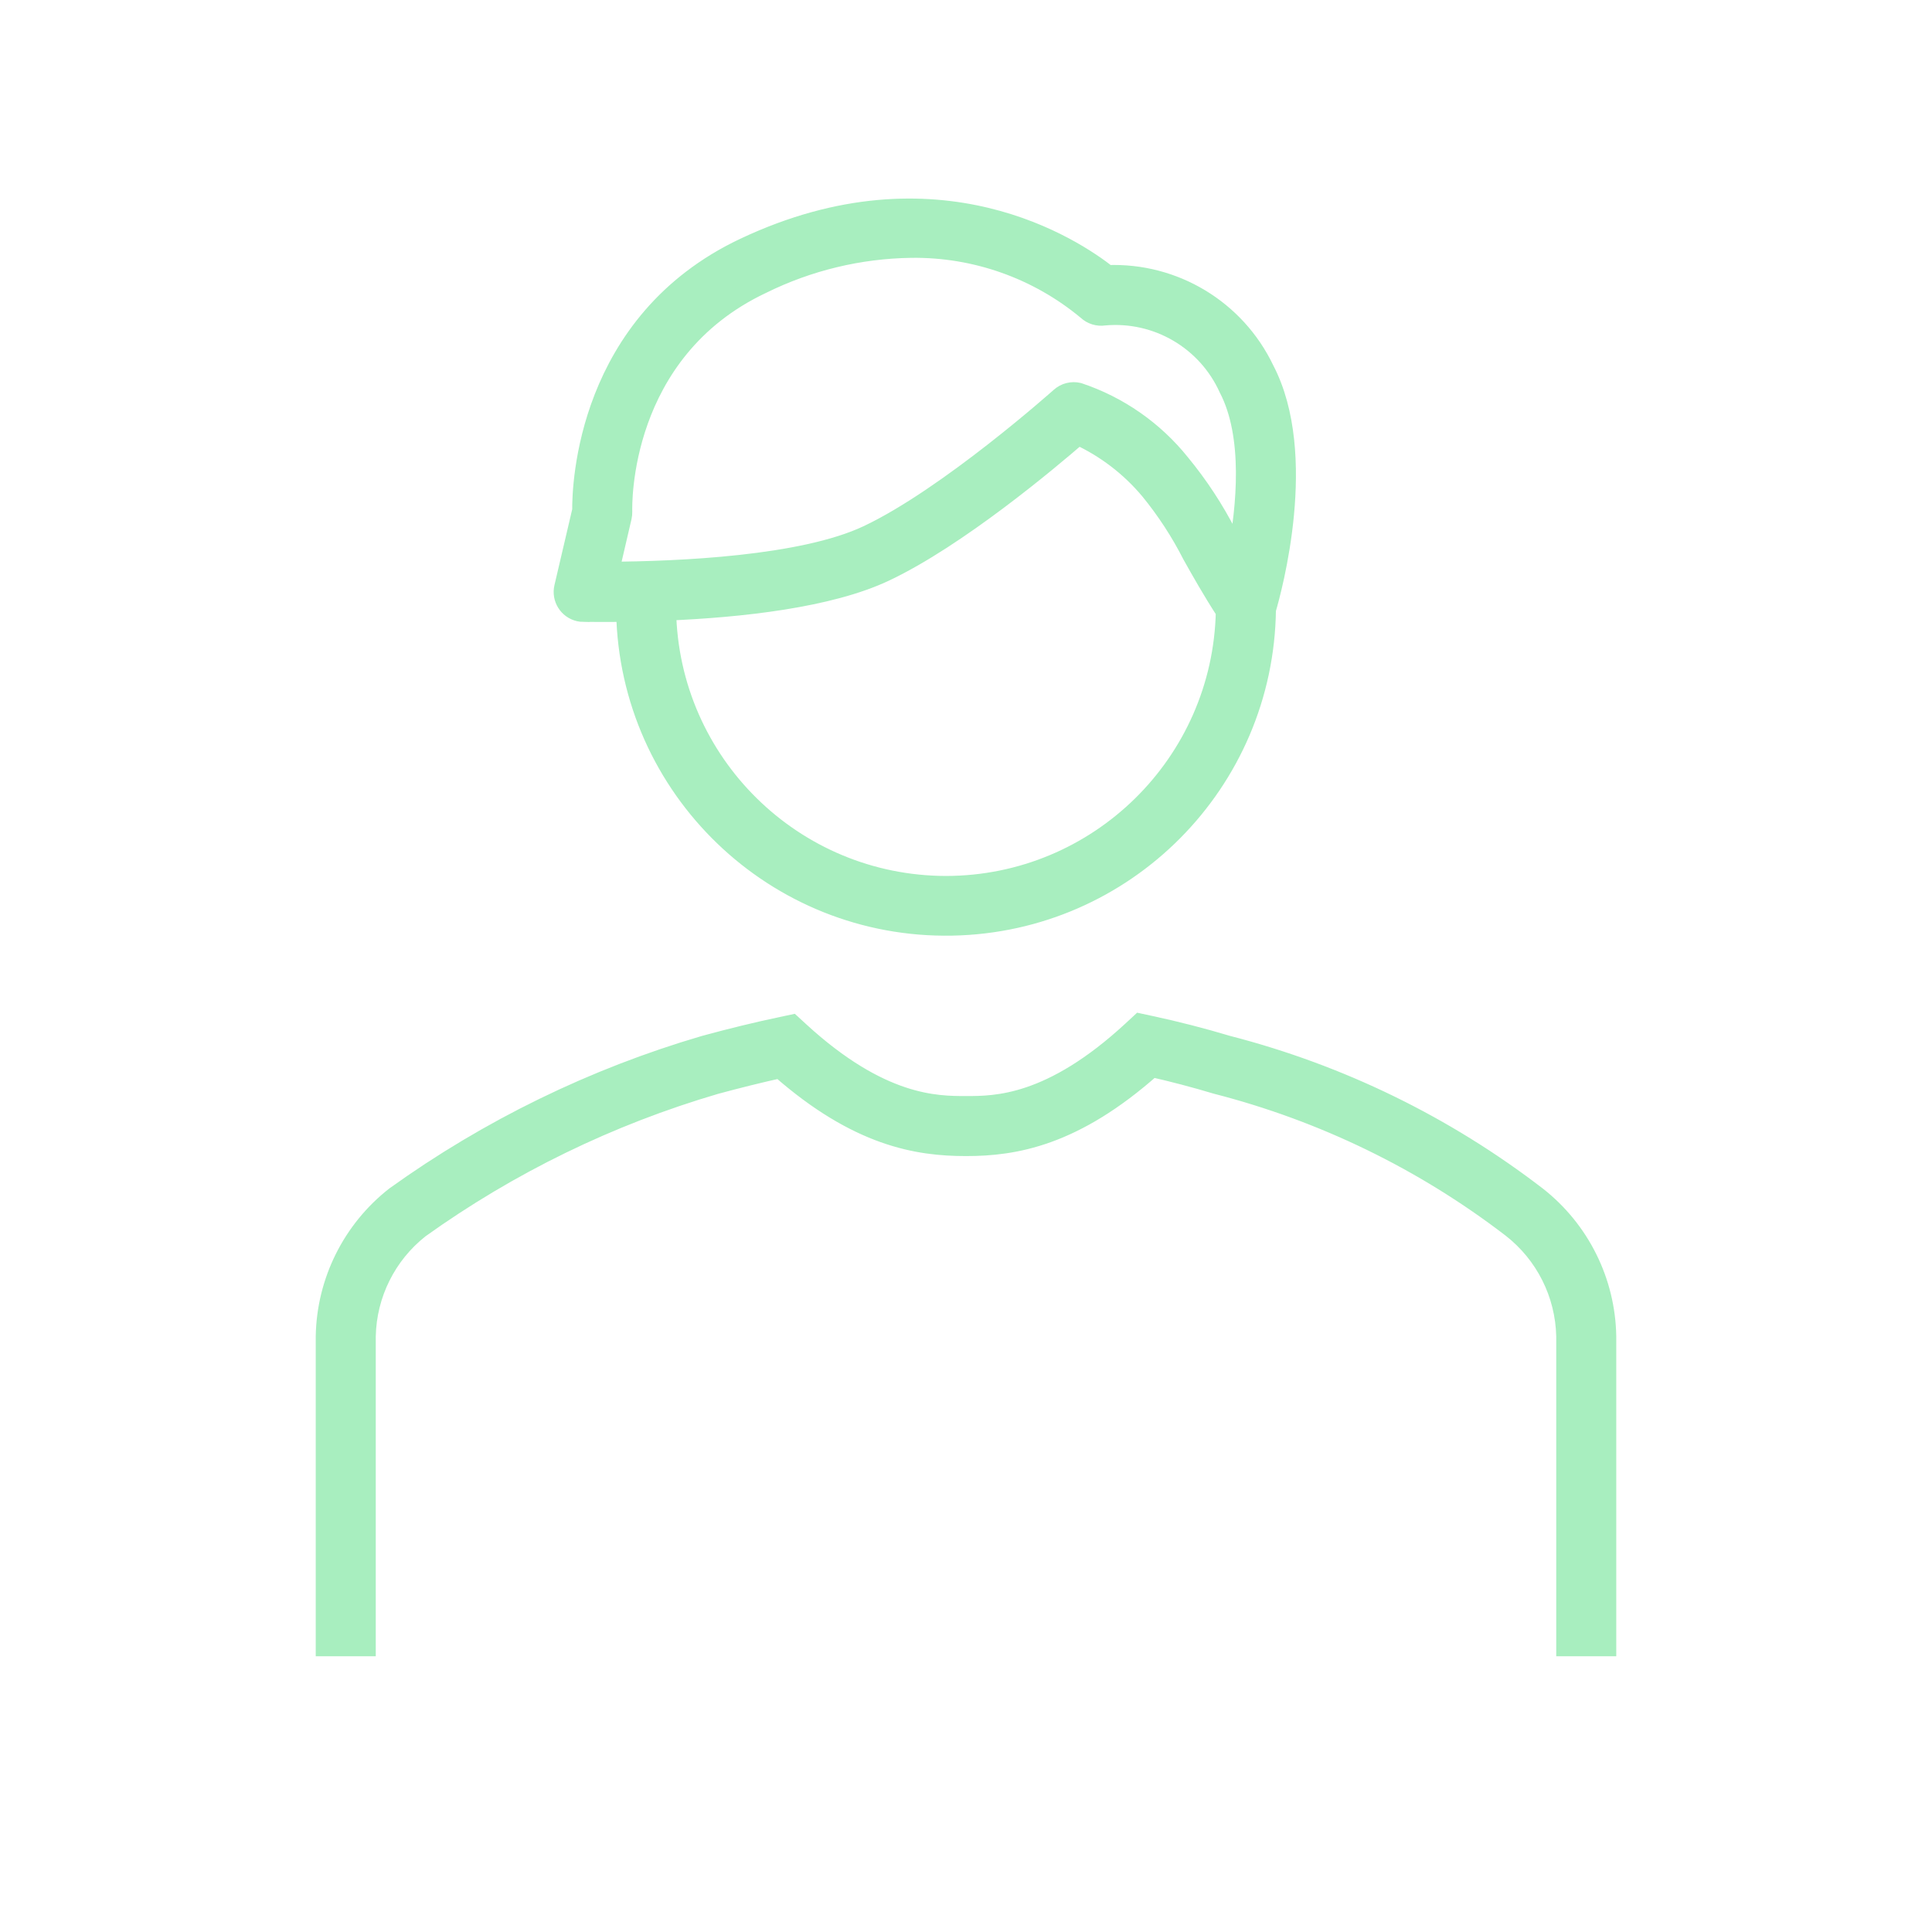 <svg width="344" height="344" xmlns="http://www.w3.org/2000/svg" xmlns:xlink="http://www.w3.org/1999/xlink" xml:space="preserve" overflow="hidden"><g transform="translate(-336 -204)"><g><g><g><g><path d="M439.892 312.944C442.151 312.972 444.73 312.969 447.491 312.944 448.091 344.398 474.076 369.411 505.531 368.812 536.304 368.224 561.046 343.3 561.405 312.523 562.442 309.011 569.04 285.017 561.113 269.845 556.01 259.142 545.02 252.51 533.173 252.983 527.348 248.373 502.927 231.908 468.588 248.12 440.444 261.398 439.629 290.514 439.664 294.885L436.458 308.583C436.009 310.499 437.198 312.416 439.114 312.864 439.367 312.923 439.625 312.955 439.885 312.958ZM504.438 361.75C477.245 361.712 455.087 339.912 454.605 312.723 467.925 312.171 483.64 310.443 493.526 305.772 506.461 299.666 522.809 285.911 527.954 281.444 532.892 283.721 537.263 287.064 540.754 291.234 543.671 294.799 546.195 298.668 548.285 302.773 549.952 305.747 551.847 309.111 554.263 312.84 553.72 339.981 531.584 361.711 504.438 361.75ZM446.704 296.05C446.775 295.743 446.806 295.428 446.796 295.113 446.761 293.952 446.148 266.571 471.63 254.54 479.914 250.446 489.007 248.256 498.246 248.128 509.686 247.977 520.804 251.917 529.596 259.239 530.406 260.005 531.527 260.35 532.628 260.172 542.014 259.33 550.905 264.52 554.786 273.108 559.232 281.619 557.95 294.365 556.389 302.637 555.72 301.469 555.093 300.35 554.491 299.278 552.17 294.739 549.362 290.465 546.119 286.531 541.423 280.677 535.14 276.3 528.021 273.924 526.884 273.651 525.686 273.953 524.815 274.732 524.615 274.91 504.797 292.581 490.501 299.314 478.898 304.789 456.885 305.726 444.434 305.805Z" stroke="#A8EEBF" stroke-width="3.563" stroke-linecap="butt" stroke-linejoin="miter" stroke-miterlimit="4" stroke-opacity="1" fill="#A8EEBF" fill-rule="nonzero" fill-opacity="1"/><path d="M609.649 417.058C593.297 404.469 574.564 395.324 554.58 390.175 549.977 388.797 545.342 387.607 540.807 386.638L539.001 386.249 537.644 387.507C523.126 400.938 513.287 400.938 508 400.938 502.713 400.938 492.792 400.938 478.346 387.685L476.996 386.445 475.214 386.823C470.85 387.742 466.24 388.864 461.474 390.165 441.73 395.951 423.107 405.035 406.394 417.033 398.731 423.037 394.178 432.173 394 441.906L394 497.125 401.125 497.125 401.125 441.906C401.282 434.393 404.795 427.345 410.701 422.697 426.696 411.248 444.506 402.576 463.383 397.047 467.338 395.979 471.221 395.009 474.908 394.197 488.762 406.377 499.393 408.062 508 408.062 516.607 408.062 527.18 406.356 541.096 393.994 544.875 394.849 548.719 395.857 552.578 397.015 571.654 401.907 589.543 410.609 605.167 422.598 611.142 427.247 614.706 434.338 614.875 441.906L614.875 497.125 622 497.125 622 441.906C621.828 432.188 617.292 423.063 609.649 417.058Z" stroke="#A8EEBF" stroke-width="3.563" stroke-linecap="butt" stroke-linejoin="miter" stroke-miterlimit="4" stroke-opacity="1" fill="#A8EEBF" fill-rule="nonzero" fill-opacity="1"/></g></g></g></g></g></svg>